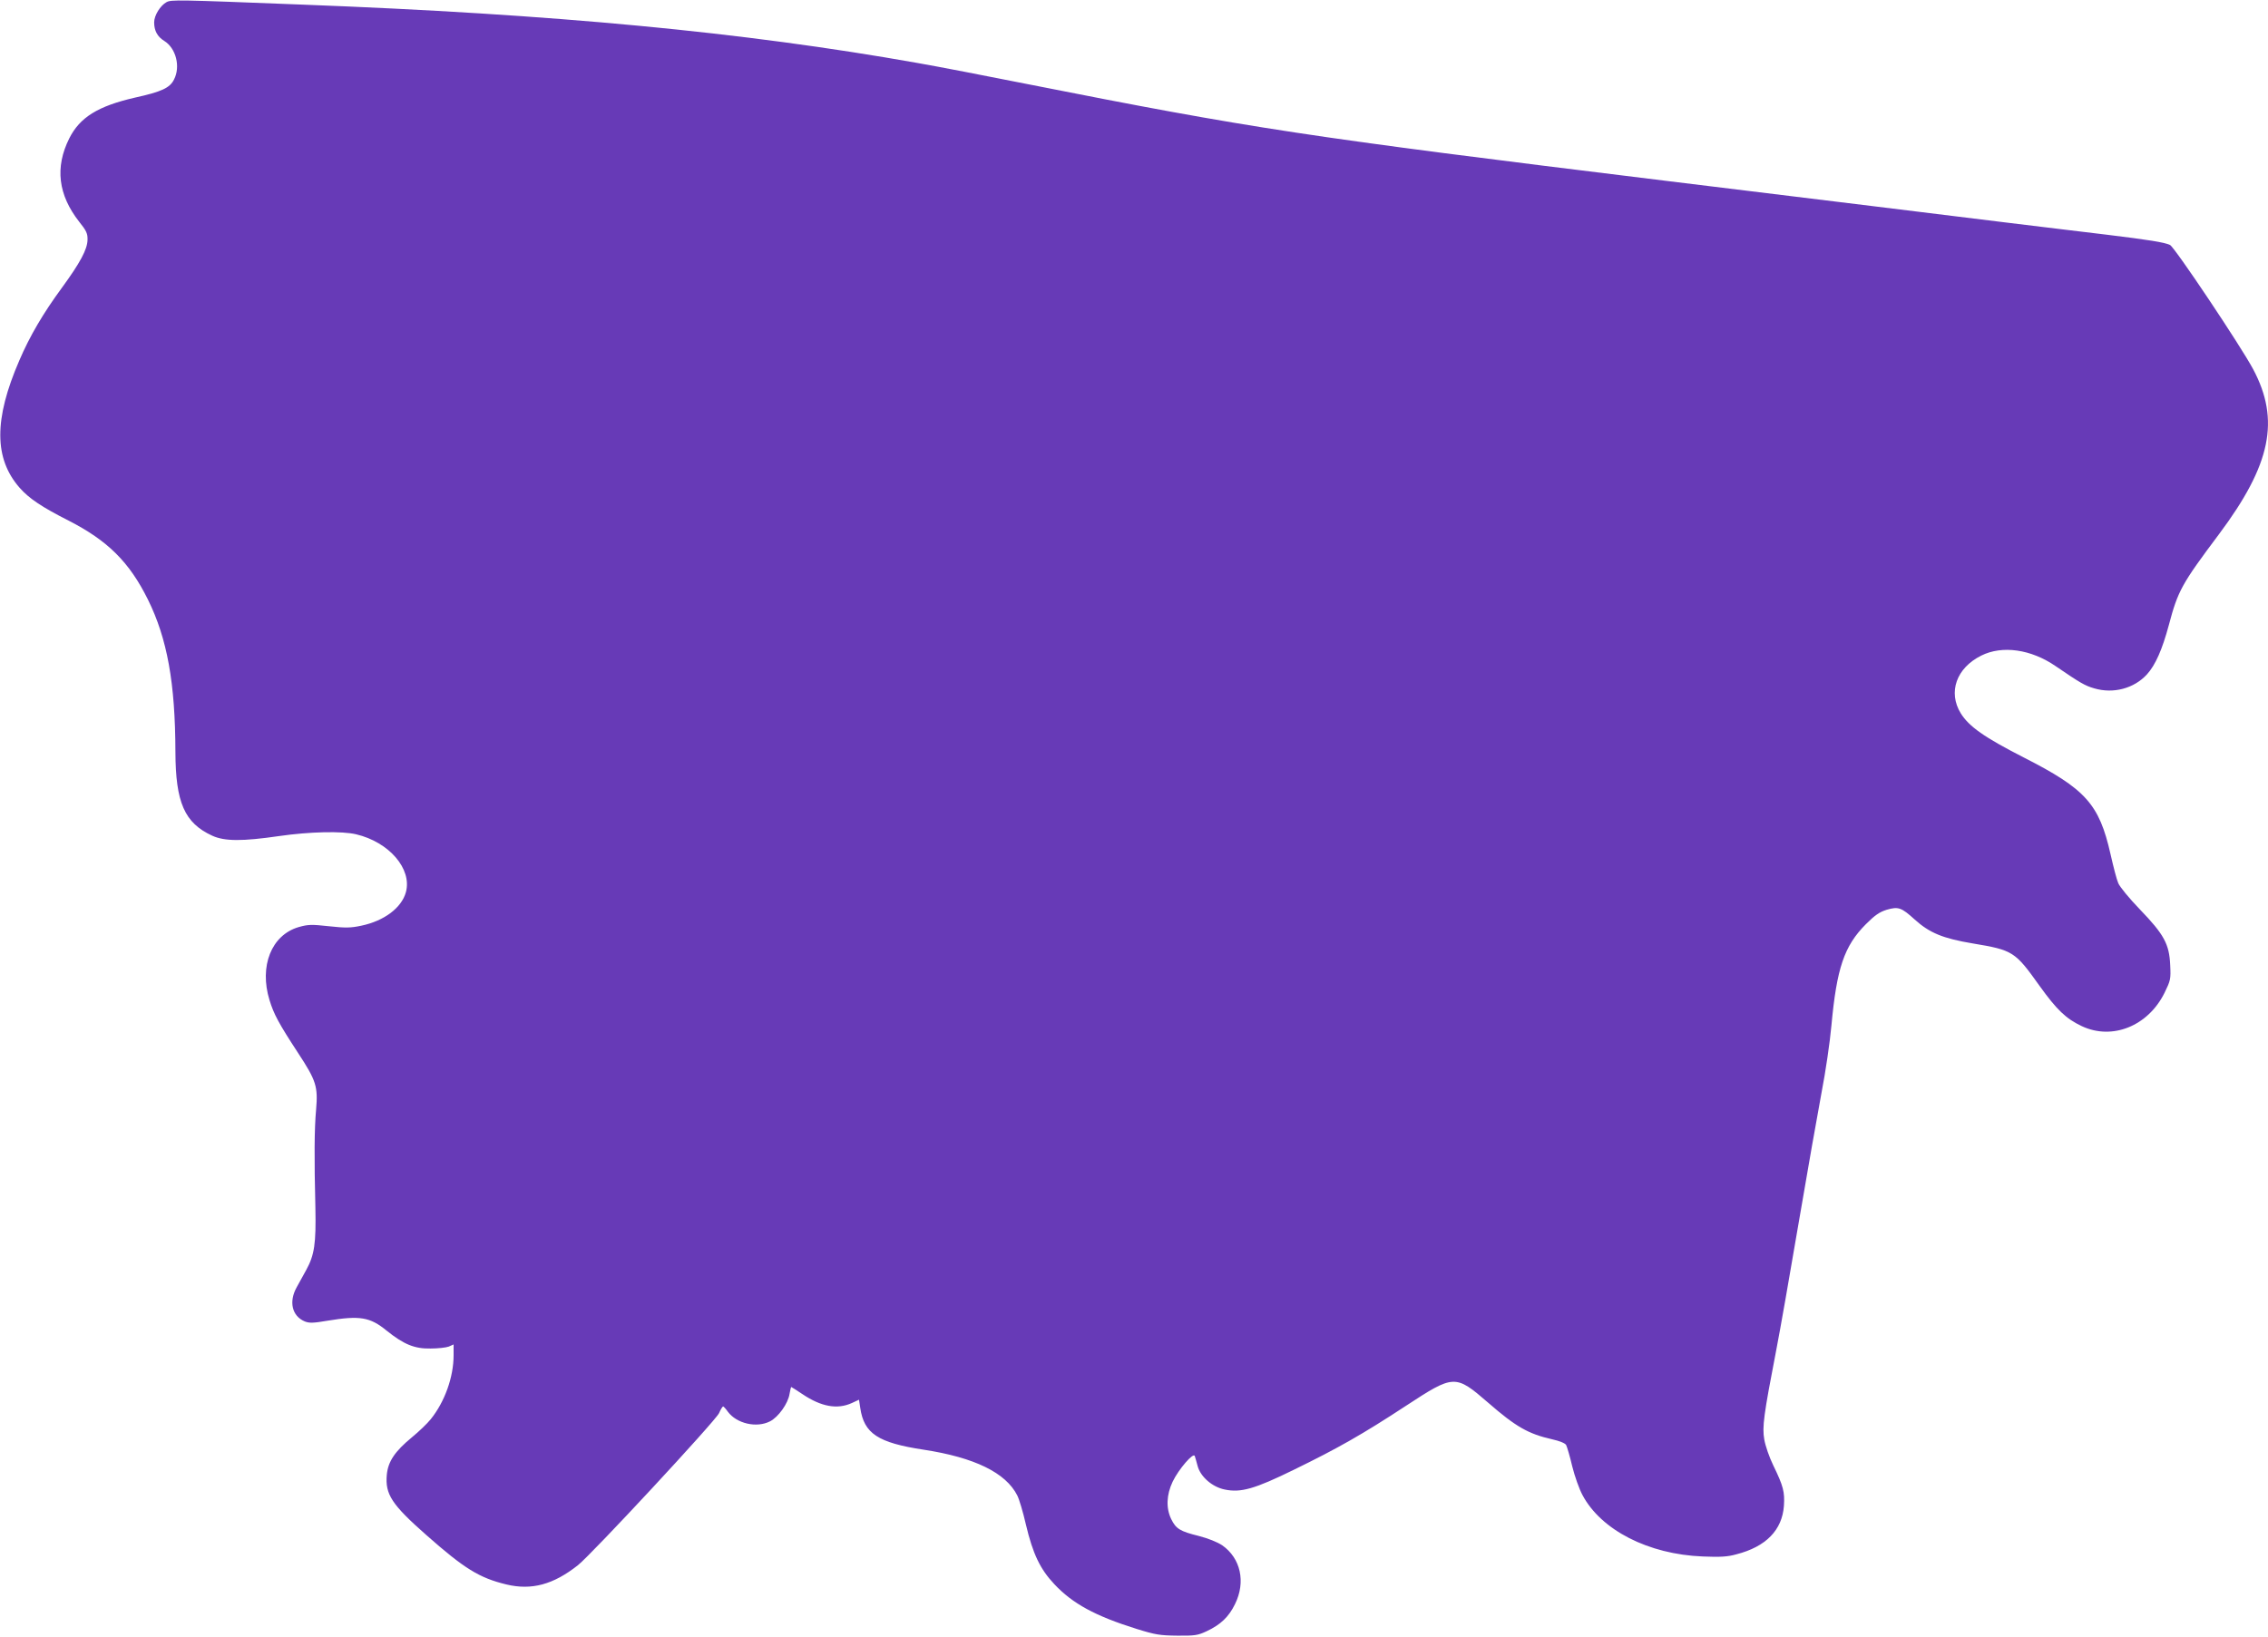 <?xml version="1.0" standalone="no"?>
<!DOCTYPE svg PUBLIC "-//W3C//DTD SVG 20010904//EN"
 "http://www.w3.org/TR/2001/REC-SVG-20010904/DTD/svg10.dtd">
<svg version="1.0" xmlns="http://www.w3.org/2000/svg"
 width="1280pt" height="924pt" viewBox="0 0 1280 924"
 preserveAspectRatio="xMidYMid meet">
<g transform="translate(0,924) scale(0.1,-0.1)"
fill="#673ab7" stroke="none">
<path d="M940 9228 c-35 -19 -70 -75 -70 -114 0 -47 18 -81 57 -105 66 -41 93
-145 55 -218 -23 -47 -70 -69 -220 -102 -209 -48 -311 -111 -371 -230 -82
-164 -63 -319 56 -471 41 -51 48 -67 47 -102 -1 -54 -42 -130 -145 -271 -105
-143 -181 -272 -240 -410 -144 -332 -143 -554 2 -719 53 -60 124 -108 276
-185 221 -113 343 -234 448 -446 109 -221 154 -470 155 -860 1 -285 51 -401
208 -473 70 -32 170 -32 377 -2 173 25 356 29 435 10 186 -44 316 -195 281
-326 -24 -89 -123 -163 -252 -190 -61 -13 -90 -13 -183 -3 -99 11 -118 10
-171 -5 -153 -45 -223 -220 -164 -412 24 -79 53 -133 161 -298 103 -157 113
-190 102 -320 -10 -108 -11 -274 -4 -556 4 -199 -5 -265 -52 -350 -17 -30 -41
-74 -54 -98 -45 -81 -26 -162 46 -192 25 -10 47 -10 128 4 183 30 240 21 334
-56 96 -77 157 -103 248 -101 41 0 87 5 103 11 l27 12 0 -61 c0 -123 -50 -263
-129 -361 -19 -24 -67 -70 -106 -102 -97 -80 -135 -137 -142 -212 -10 -110 28
-168 223 -340 215 -190 299 -242 452 -279 142 -34 265 -1 404 109 79 63 775
813 796 858 9 21 20 38 23 38 3 0 15 -13 27 -30 50 -67 162 -93 238 -54 47 24
102 101 110 155 4 22 8 39 9 39 2 0 30 -18 63 -40 107 -72 197 -88 279 -51
l41 19 7 -46 c21 -145 100 -197 357 -236 288 -44 464 -130 529 -258 11 -21 33
-95 49 -165 39 -165 80 -251 160 -336 103 -110 231 -180 465 -253 106 -33 132
-37 230 -38 99 -1 116 2 165 25 79 37 125 81 160 153 62 125 32 259 -72 332
-29 19 -79 39 -133 53 -105 26 -128 40 -155 95 -30 62 -27 137 8 211 34 71
118 168 125 145 3 -8 10 -34 16 -56 16 -61 83 -119 153 -133 91 -19 169 3 391
112 248 121 387 200 631 360 272 178 279 179 465 18 156 -136 227 -176 359
-206 45 -10 76 -23 81 -33 5 -10 21 -63 34 -119 14 -57 40 -130 58 -163 105
-198 372 -335 679 -347 98 -4 139 -2 189 12 168 43 259 137 269 274 5 78 -3
111 -60 228 -22 45 -45 111 -51 147 -12 71 -4 134 68 506 20 102 76 421 125
710 49 289 108 622 130 740 23 118 48 289 56 380 30 325 72 449 194 572 52 52
77 69 118 82 66 19 83 13 158 -55 84 -76 160 -107 327 -135 228 -38 239 -45
378 -240 97 -135 149 -185 238 -227 172 -81 374 0 467 188 34 70 36 77 32 157
-5 118 -35 173 -171 314 -59 61 -114 128 -122 148 -9 20 -28 94 -44 165 -64
282 -140 367 -490 545 -223 114 -308 174 -355 249 -73 119 -25 256 116 326
118 59 281 36 420 -60 139 -95 165 -110 217 -125 108 -32 225 -1 298 79 48 53
86 140 123 277 52 196 72 232 284 515 293 392 345 644 192 931 -68 128 -443
689 -469 701 -31 15 -120 29 -357 58 -113 13 -369 45 -570 69 -201 25 -534 66
-740 91 -331 40 -617 75 -1185 145 -2039 250 -2326 294 -3590 544 -236 47
-520 102 -630 121 -980 174 -2048 275 -3470 329 -711 28 -738 28 -765 14z"/>
</g>
</svg>
